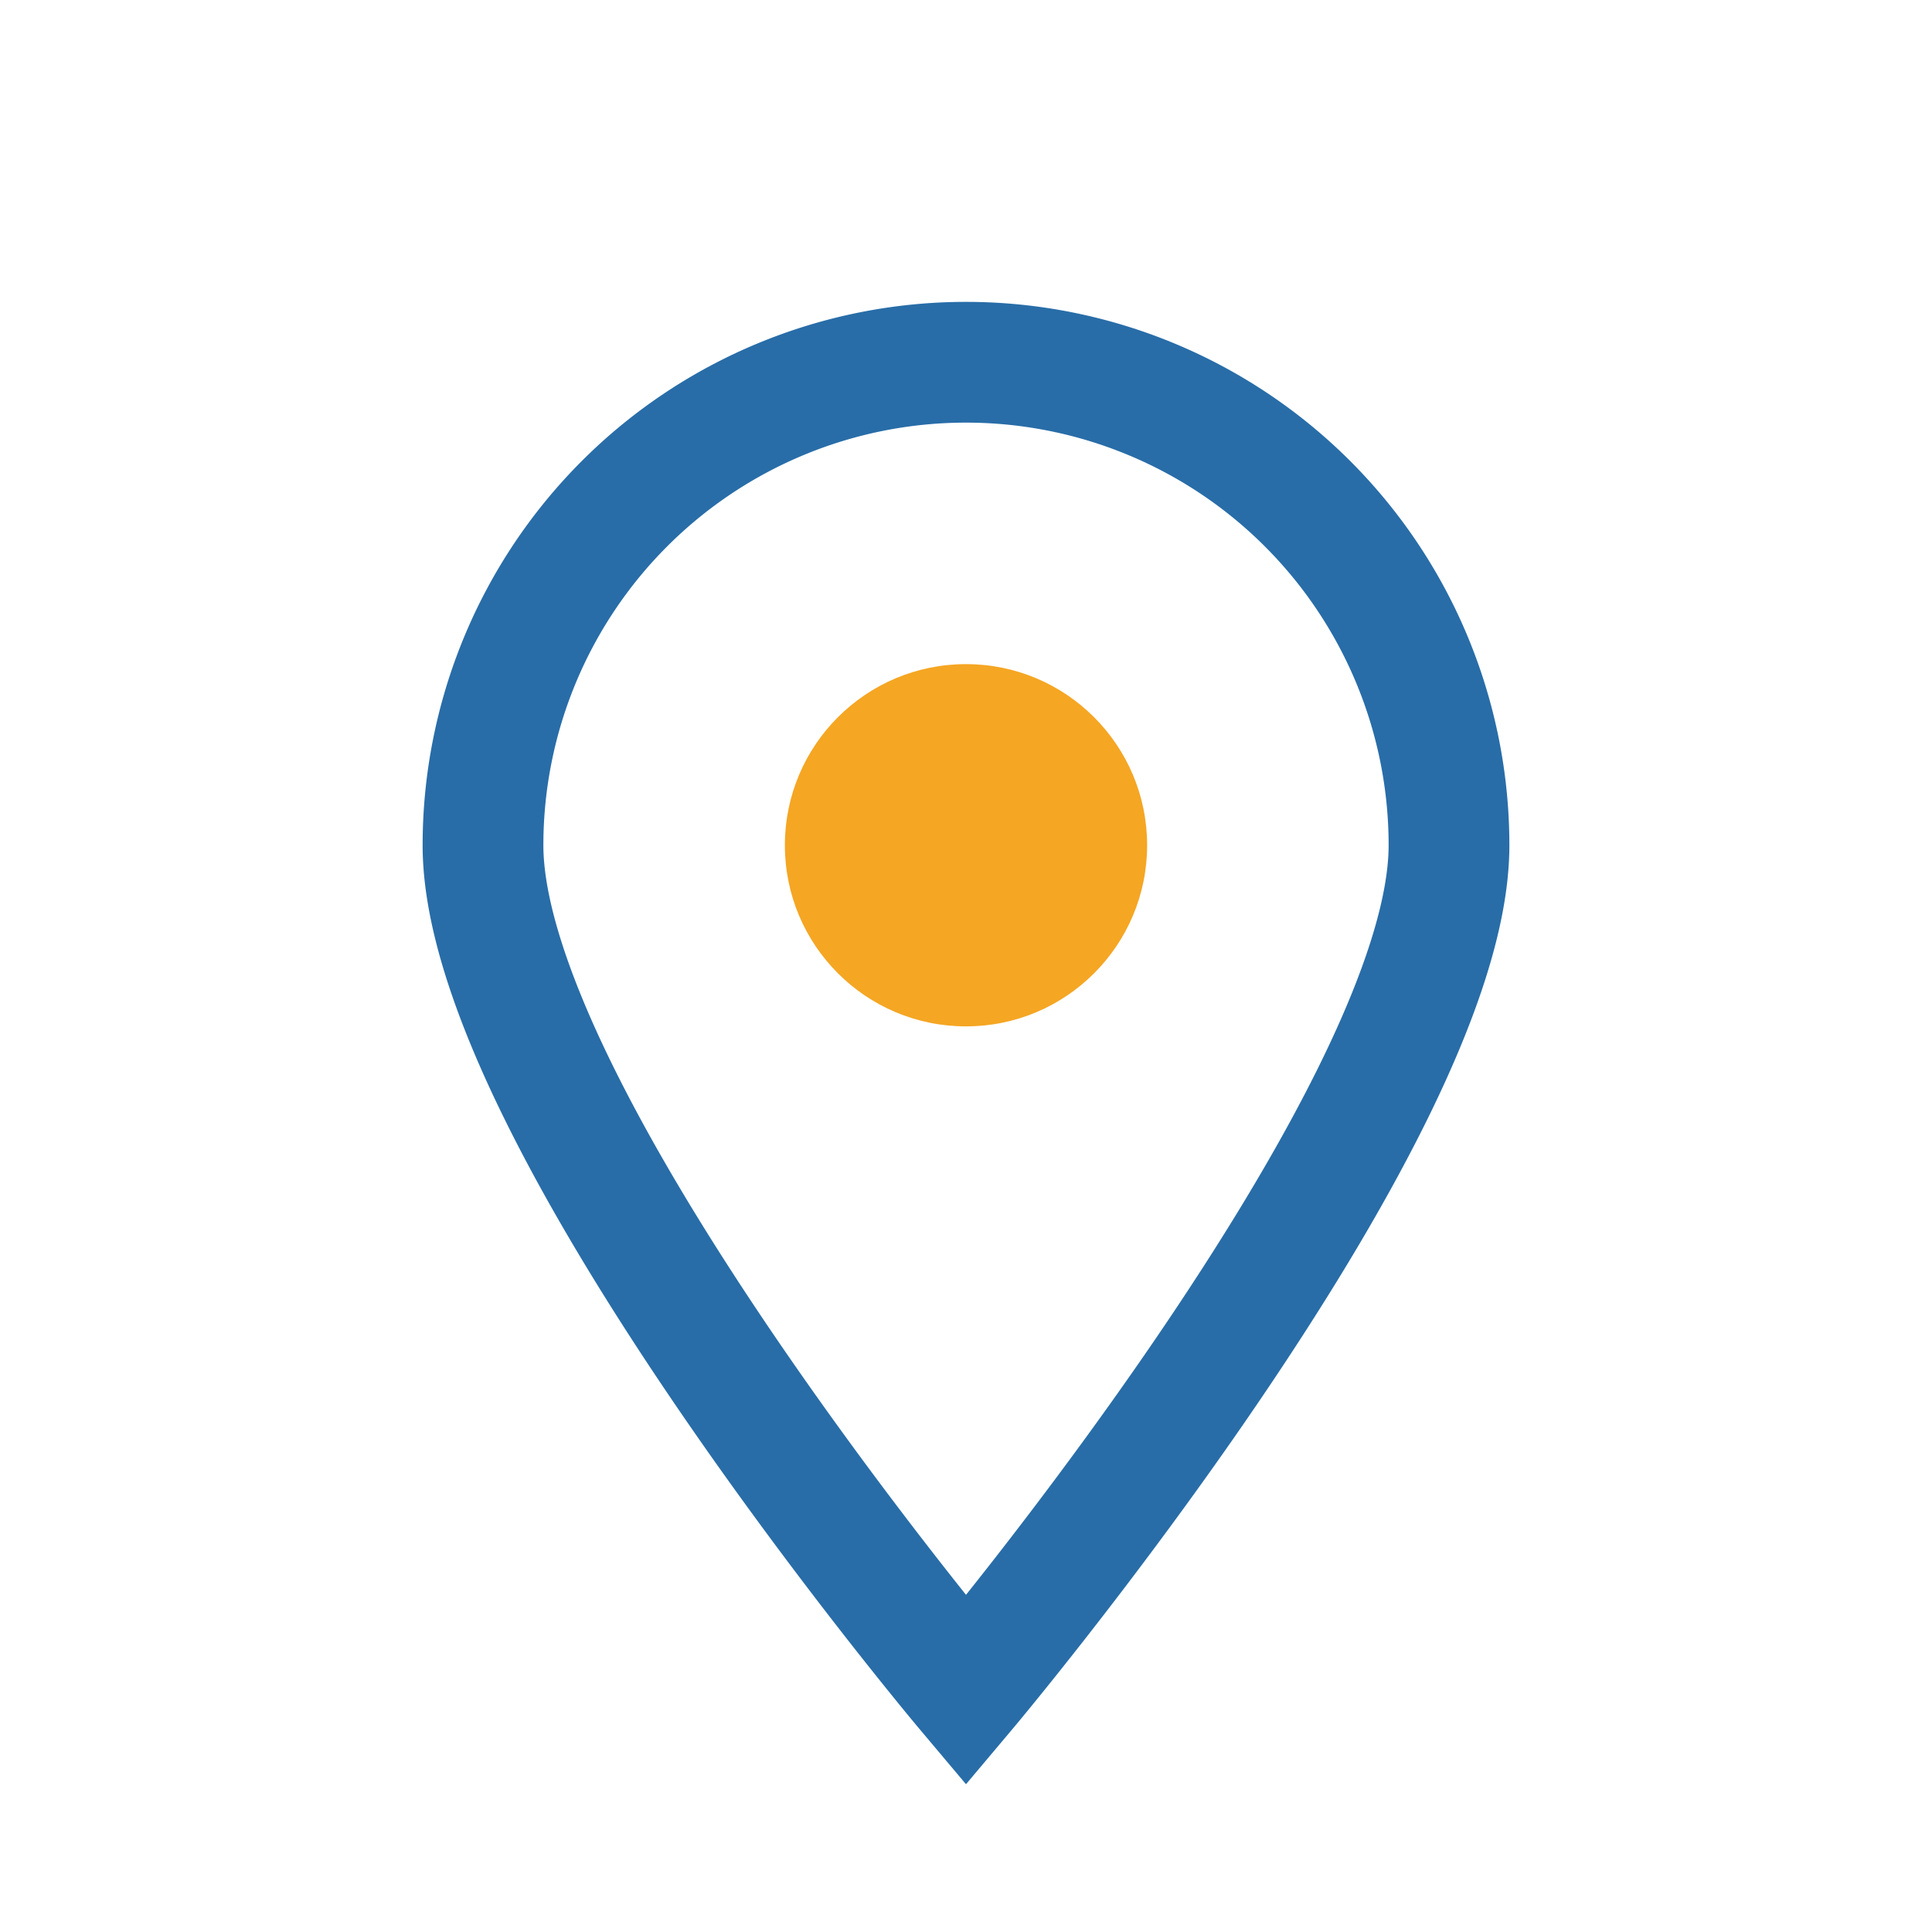 <?xml version="1.0" encoding="UTF-8"?>
<svg xmlns="http://www.w3.org/2000/svg" width="32" height="32" viewBox="0 0 32 32"><path d="M16 28s-8-9.5-8-14a8 8 0 1 1 16 0c0 4.5-8 14-8 14z" fill="none" stroke="#286DA8" stroke-width="2"/><circle cx="16" cy="14" r="3" fill="#F5A623"/></svg>